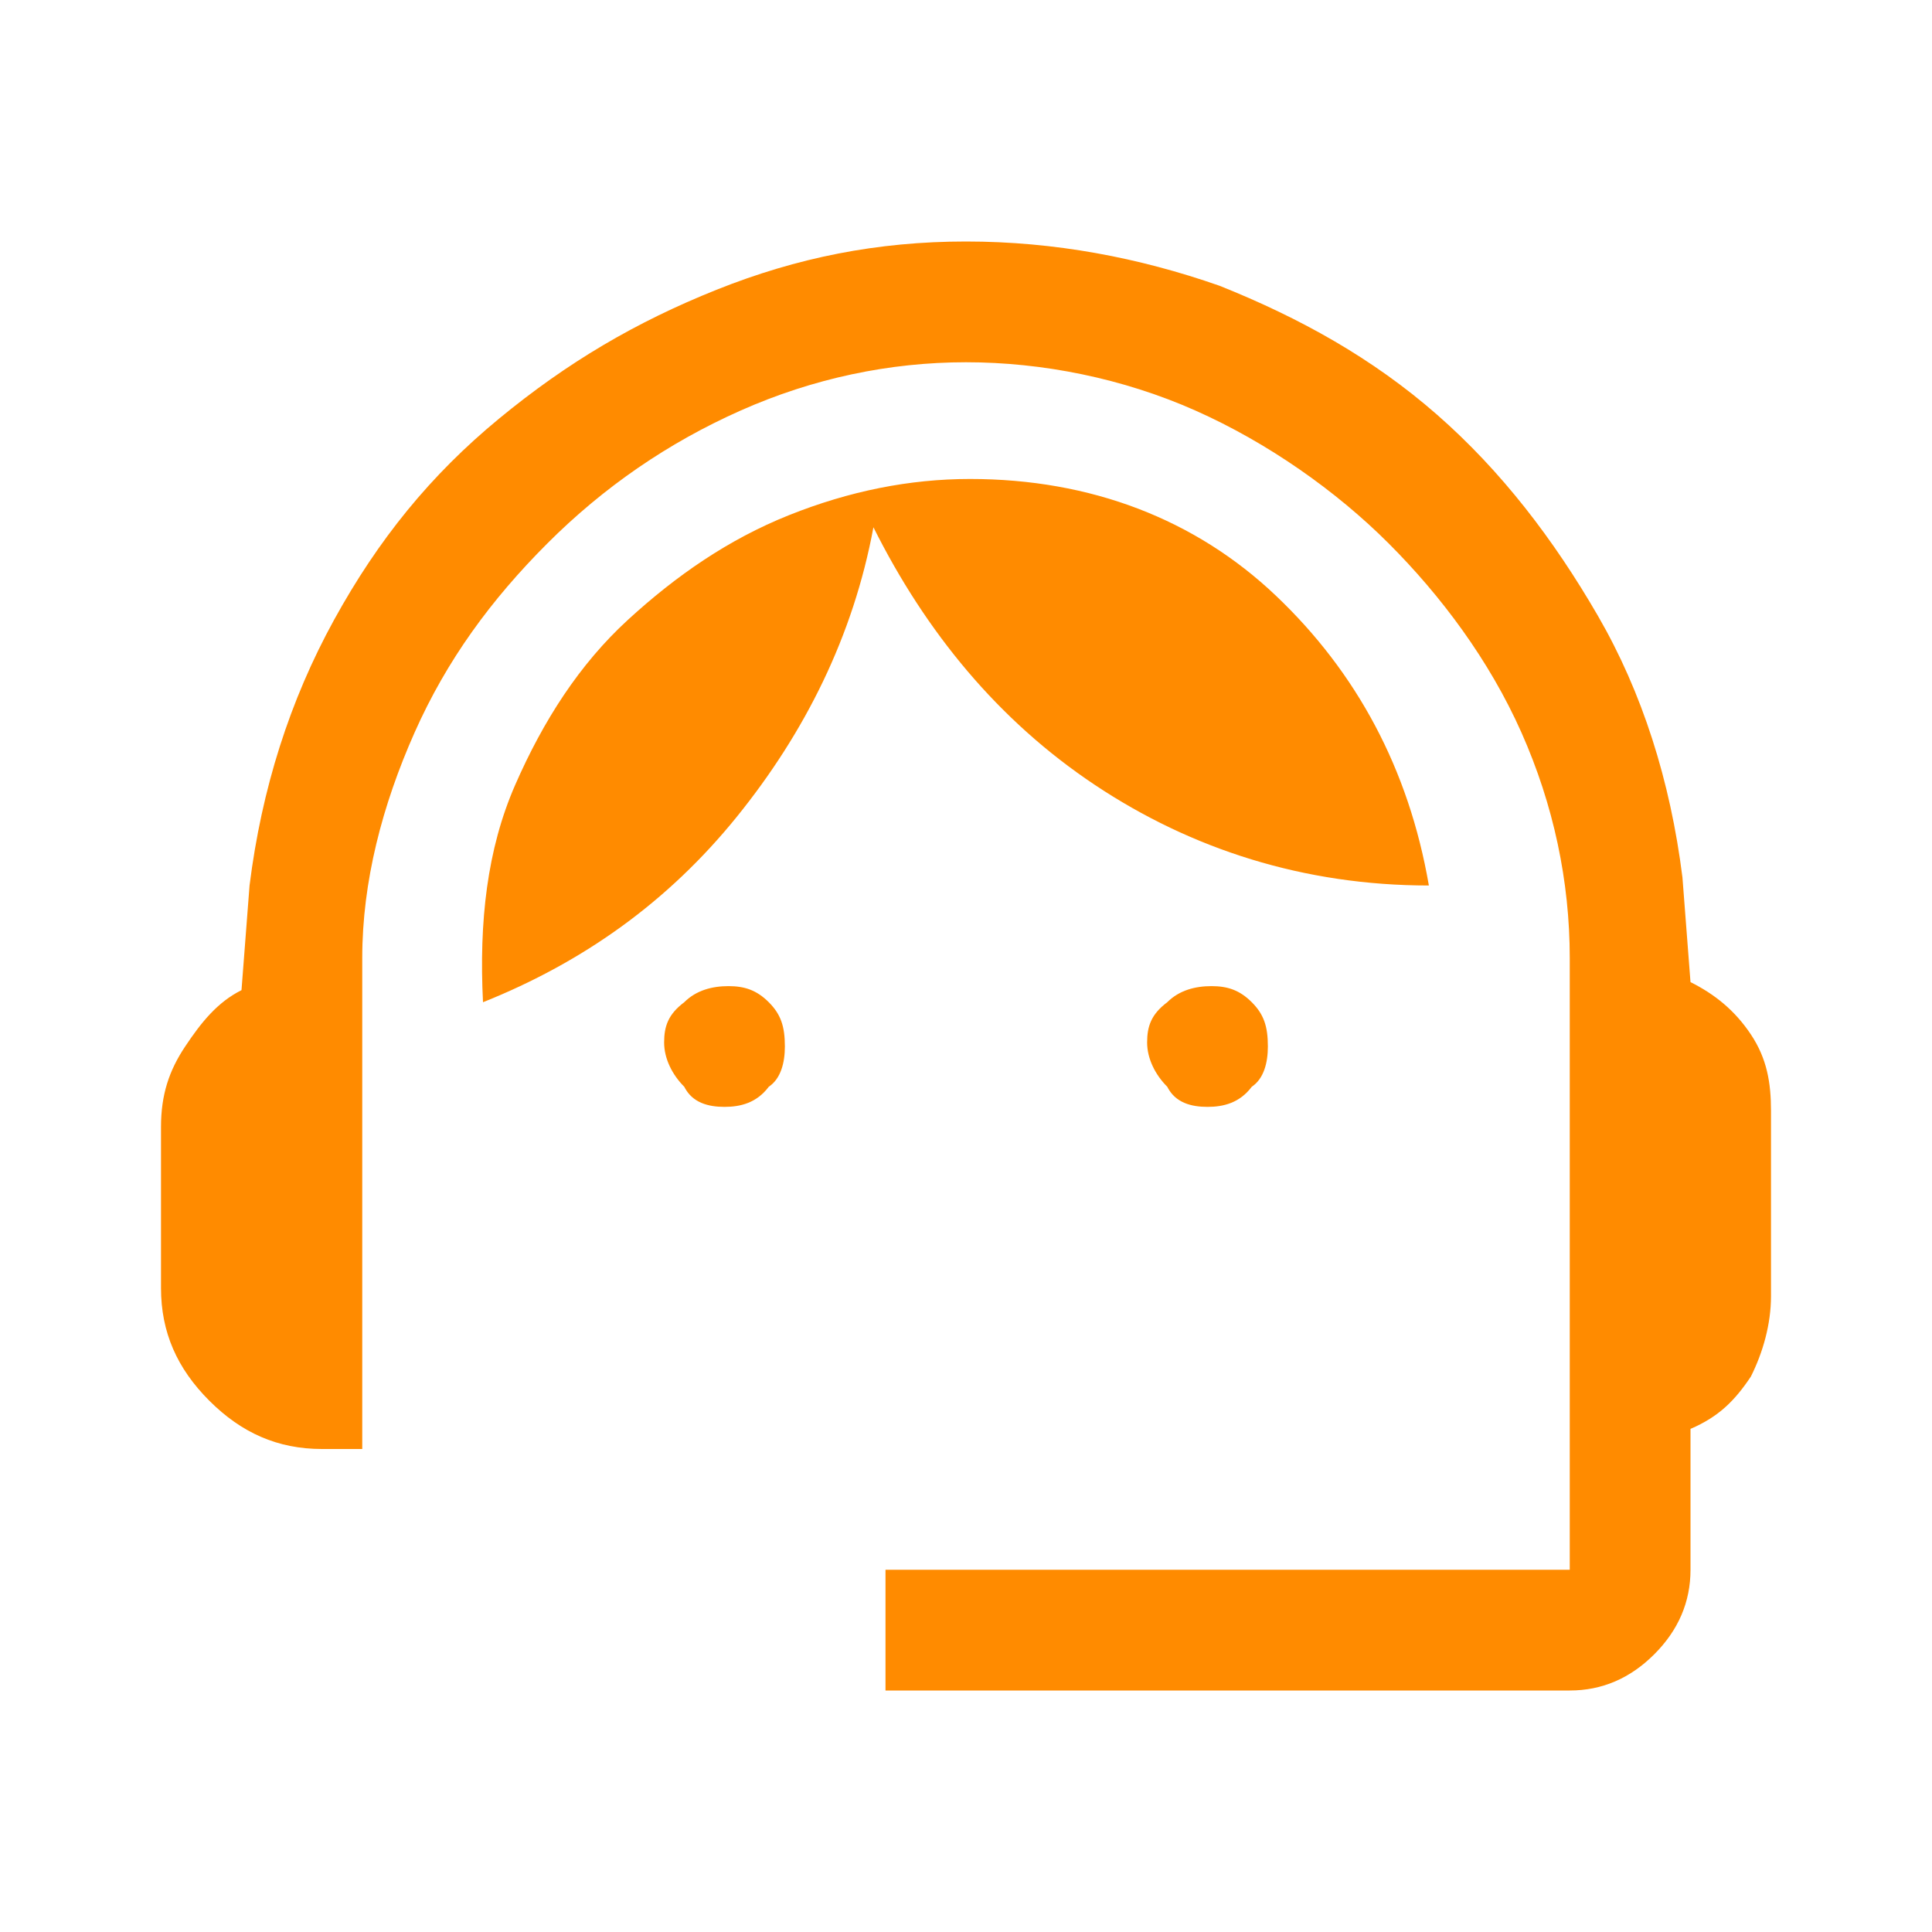 <?xml version="1.0" encoding="utf-8"?>
<!-- Generator: Adobe Illustrator 26.3.1, SVG Export Plug-In . SVG Version: 6.00 Build 0)  -->
<svg version="1.1" id="Layer_1" xmlns="http://www.w3.org/2000/svg" xmlns:xlink="http://www.w3.org/1999/xlink" x="0px" y="0px"
	 viewBox="0 0 48 48" style="enable-background:new 0 0 48 48;" xml:space="preserve">
<style type="text/css">
	.st0{fill:#FF8B00;}
</style>
<path class="st0" d="M22,42v-3h17V23.8c0-1.9-0.4-3.8-1.2-5.6c-0.8-1.8-2-3.4-3.3-4.7s-3-2.5-4.8-3.3S25.9,9,24,9s-3.8,0.4-5.6,1.2
	s-3.4,1.9-4.8,3.3s-2.5,2.9-3.3,4.7S9,21.9,9,23.8V36H8c-1.1,0-2-0.4-2.8-1.2S4,33.1,4,32v-4c0-0.8,0.2-1.4,0.6-2s0.8-1.1,1.4-1.4
	L6.2,22c0.3-2.4,1-4.6,2.1-6.6s2.4-3.6,4.1-5s3.4-2.4,5.4-3.2S21.8,6,24,6s4.3,0.4,6.3,1.1c2,0.8,3.8,1.8,5.4,3.2s2.9,3.1,4,5
	s1.8,4.1,2.1,6.5l0.2,2.6c0.6,0.3,1.1,0.7,1.5,1.3c0.4,0.6,0.5,1.2,0.5,1.9v4.6c0,0.7-0.2,1.4-0.5,2c-0.4,0.6-0.8,1-1.5,1.3V39
	c0,0.8-0.3,1.5-0.9,2.1S39.8,42,39,42H22z M18,27.5c-0.4,0-0.8-0.1-1-0.5c-0.3-0.3-0.5-0.7-0.5-1.1s0.1-0.7,0.5-1
	c0.3-0.3,0.7-0.4,1.1-0.4s0.7,0.1,1,0.4s0.4,0.6,0.4,1.1c0,0.4-0.1,0.8-0.4,1C18.8,27.4,18.4,27.5,18,27.5z M30,27.5
	c-0.4,0-0.8-0.1-1-0.5c-0.3-0.3-0.5-0.7-0.5-1.1s0.1-0.7,0.5-1c0.3-0.3,0.7-0.4,1.1-0.4s0.7,0.1,1,0.4s0.4,0.6,0.4,1.1
	c0,0.4-0.1,0.8-0.4,1C30.8,27.4,30.4,27.5,30,27.5z M12,24.9c-0.1-2,0.1-3.8,0.8-5.4s1.6-3,2.8-4.1s2.5-2,4-2.6s3-0.9,4.5-0.9
	c3,0,5.6,1,7.6,2.9s3.3,4.3,3.8,7.2c-3.1,0-5.9-0.9-8.3-2.5s-4.2-3.8-5.5-6.4c-0.5,2.7-1.7,5.1-3.4,7.2S14.5,23.9,12,24.9z"/>
</svg>
